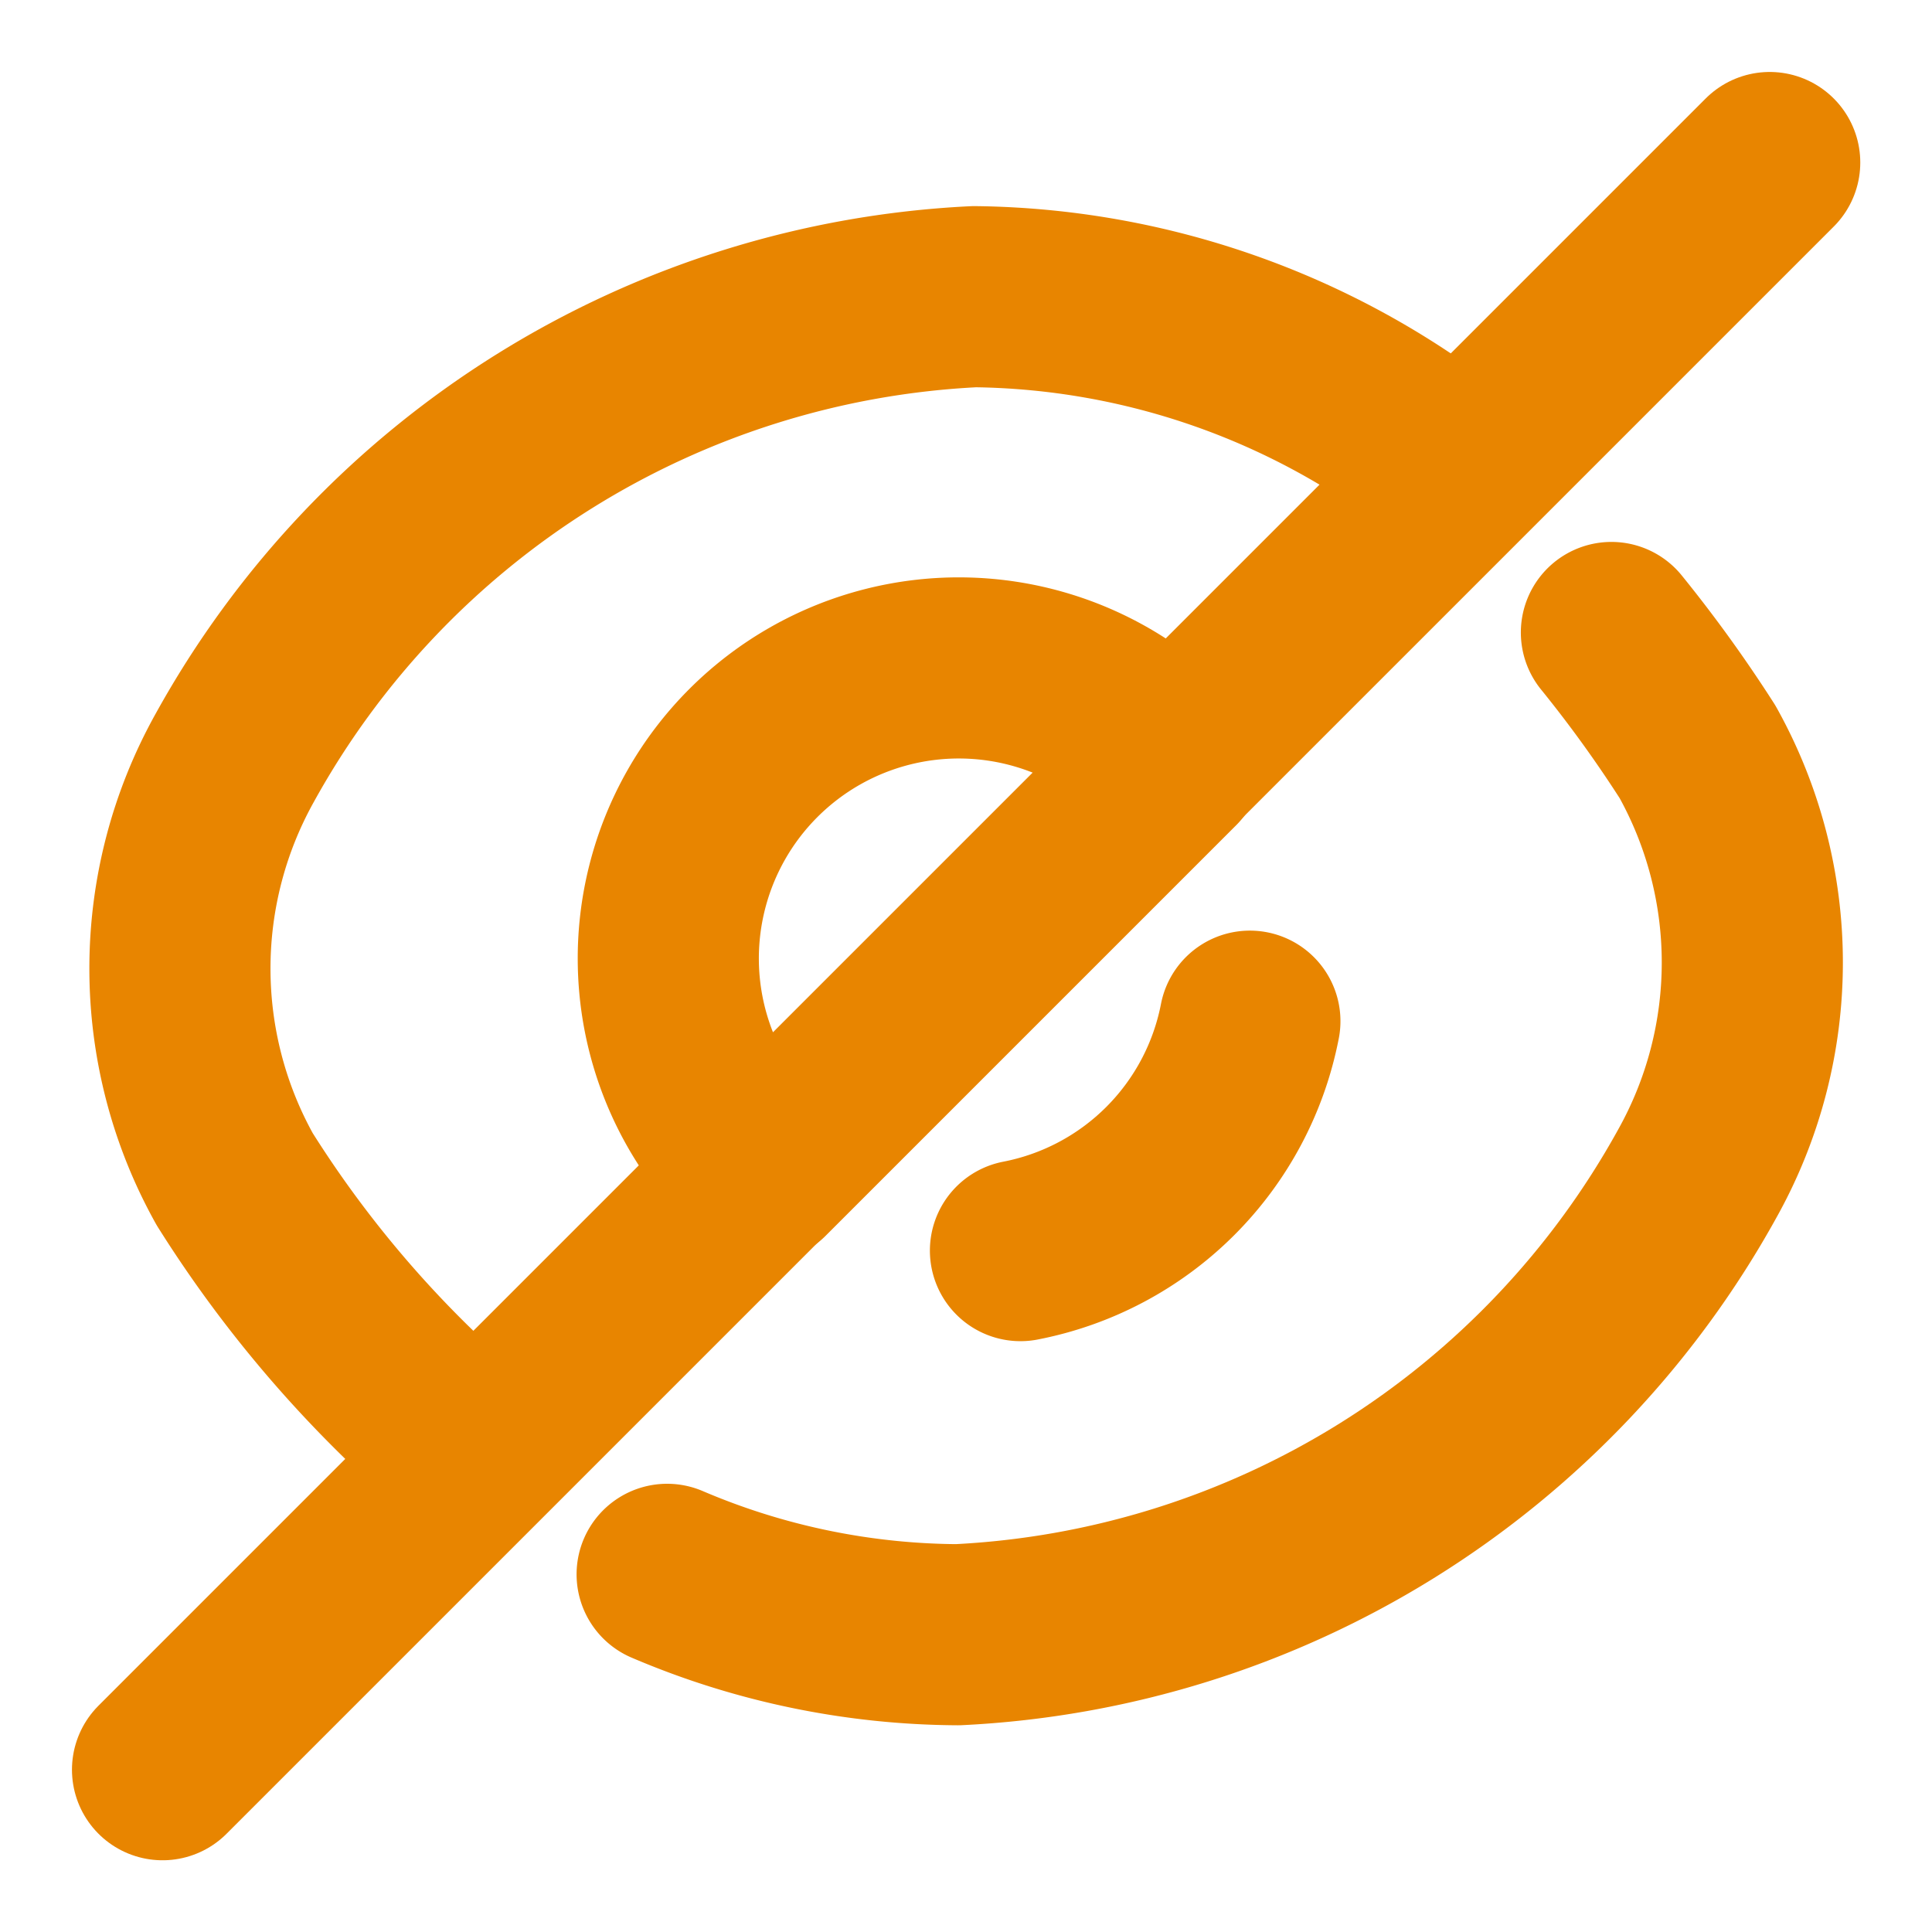 <svg id="ic_close_eye" xmlns="http://www.w3.org/2000/svg" width="16" height="16" viewBox="0 0 16 16">
  <path id="Vector" d="M4.109.706l-3.4,3.4a2.406,2.406,0,1,1,3.4-3.4Z" transform="translate(5.598 5.598)" fill="none" stroke="#e88500" stroke-linecap="round" stroke-linejoin="round" stroke-width="1.5"/>
  <path id="Vector-2" data-name="Vector" d="M10.493,1.372A6.476,6.476,0,0,0,6.58,0,7.408,7.408,0,0,0,.454,3.819a3.581,3.581,0,0,0,0,3.49A9.633,9.633,0,0,0,2.276,9.441" transform="translate(1.49 2.457)" fill="none" stroke="#e88500" stroke-linecap="round" stroke-linejoin="round" stroke-width="1.5"/>
  <path id="Vector-3" data-name="Vector" d="M0,7.8a6.2,6.2,0,0,0,2.407.5A7.408,7.408,0,0,0,8.533,4.478a3.581,3.581,0,0,0,0-3.49A10.908,10.908,0,0,0,7.82,0" transform="translate(5.525 5.238)" fill="none" stroke="#e88500" stroke-linecap="round" stroke-linejoin="round" stroke-width="1.5"/>
  <path id="Vector-4" data-name="Vector" d="M1.9,0A2.4,2.4,0,0,1,0,1.9" transform="translate(8.451 8.457)" fill="none" stroke="#e88500" stroke-linecap="round" stroke-linejoin="round" stroke-width="1.5"/>
  <path id="Vector-5" data-name="Vector" d="M5.023,0,0,5.023" transform="translate(1.346 9.633)" fill="none" stroke="#e88500" stroke-linecap="round" stroke-linejoin="round" stroke-width="1.5"/>
  <path id="Vector-6" data-name="Vector" d="M5.023,0,0,5.023" transform="translate(9.633 1.346)" fill="none" stroke="#e88500" stroke-linecap="round" stroke-linejoin="round" stroke-width="1.5"/>
  <path id="Vector-7" data-name="Vector" d="M0,0H16V16H0Z" transform="translate(16 16) rotate(180)" fill="none" opacity="0"/>
</svg>

